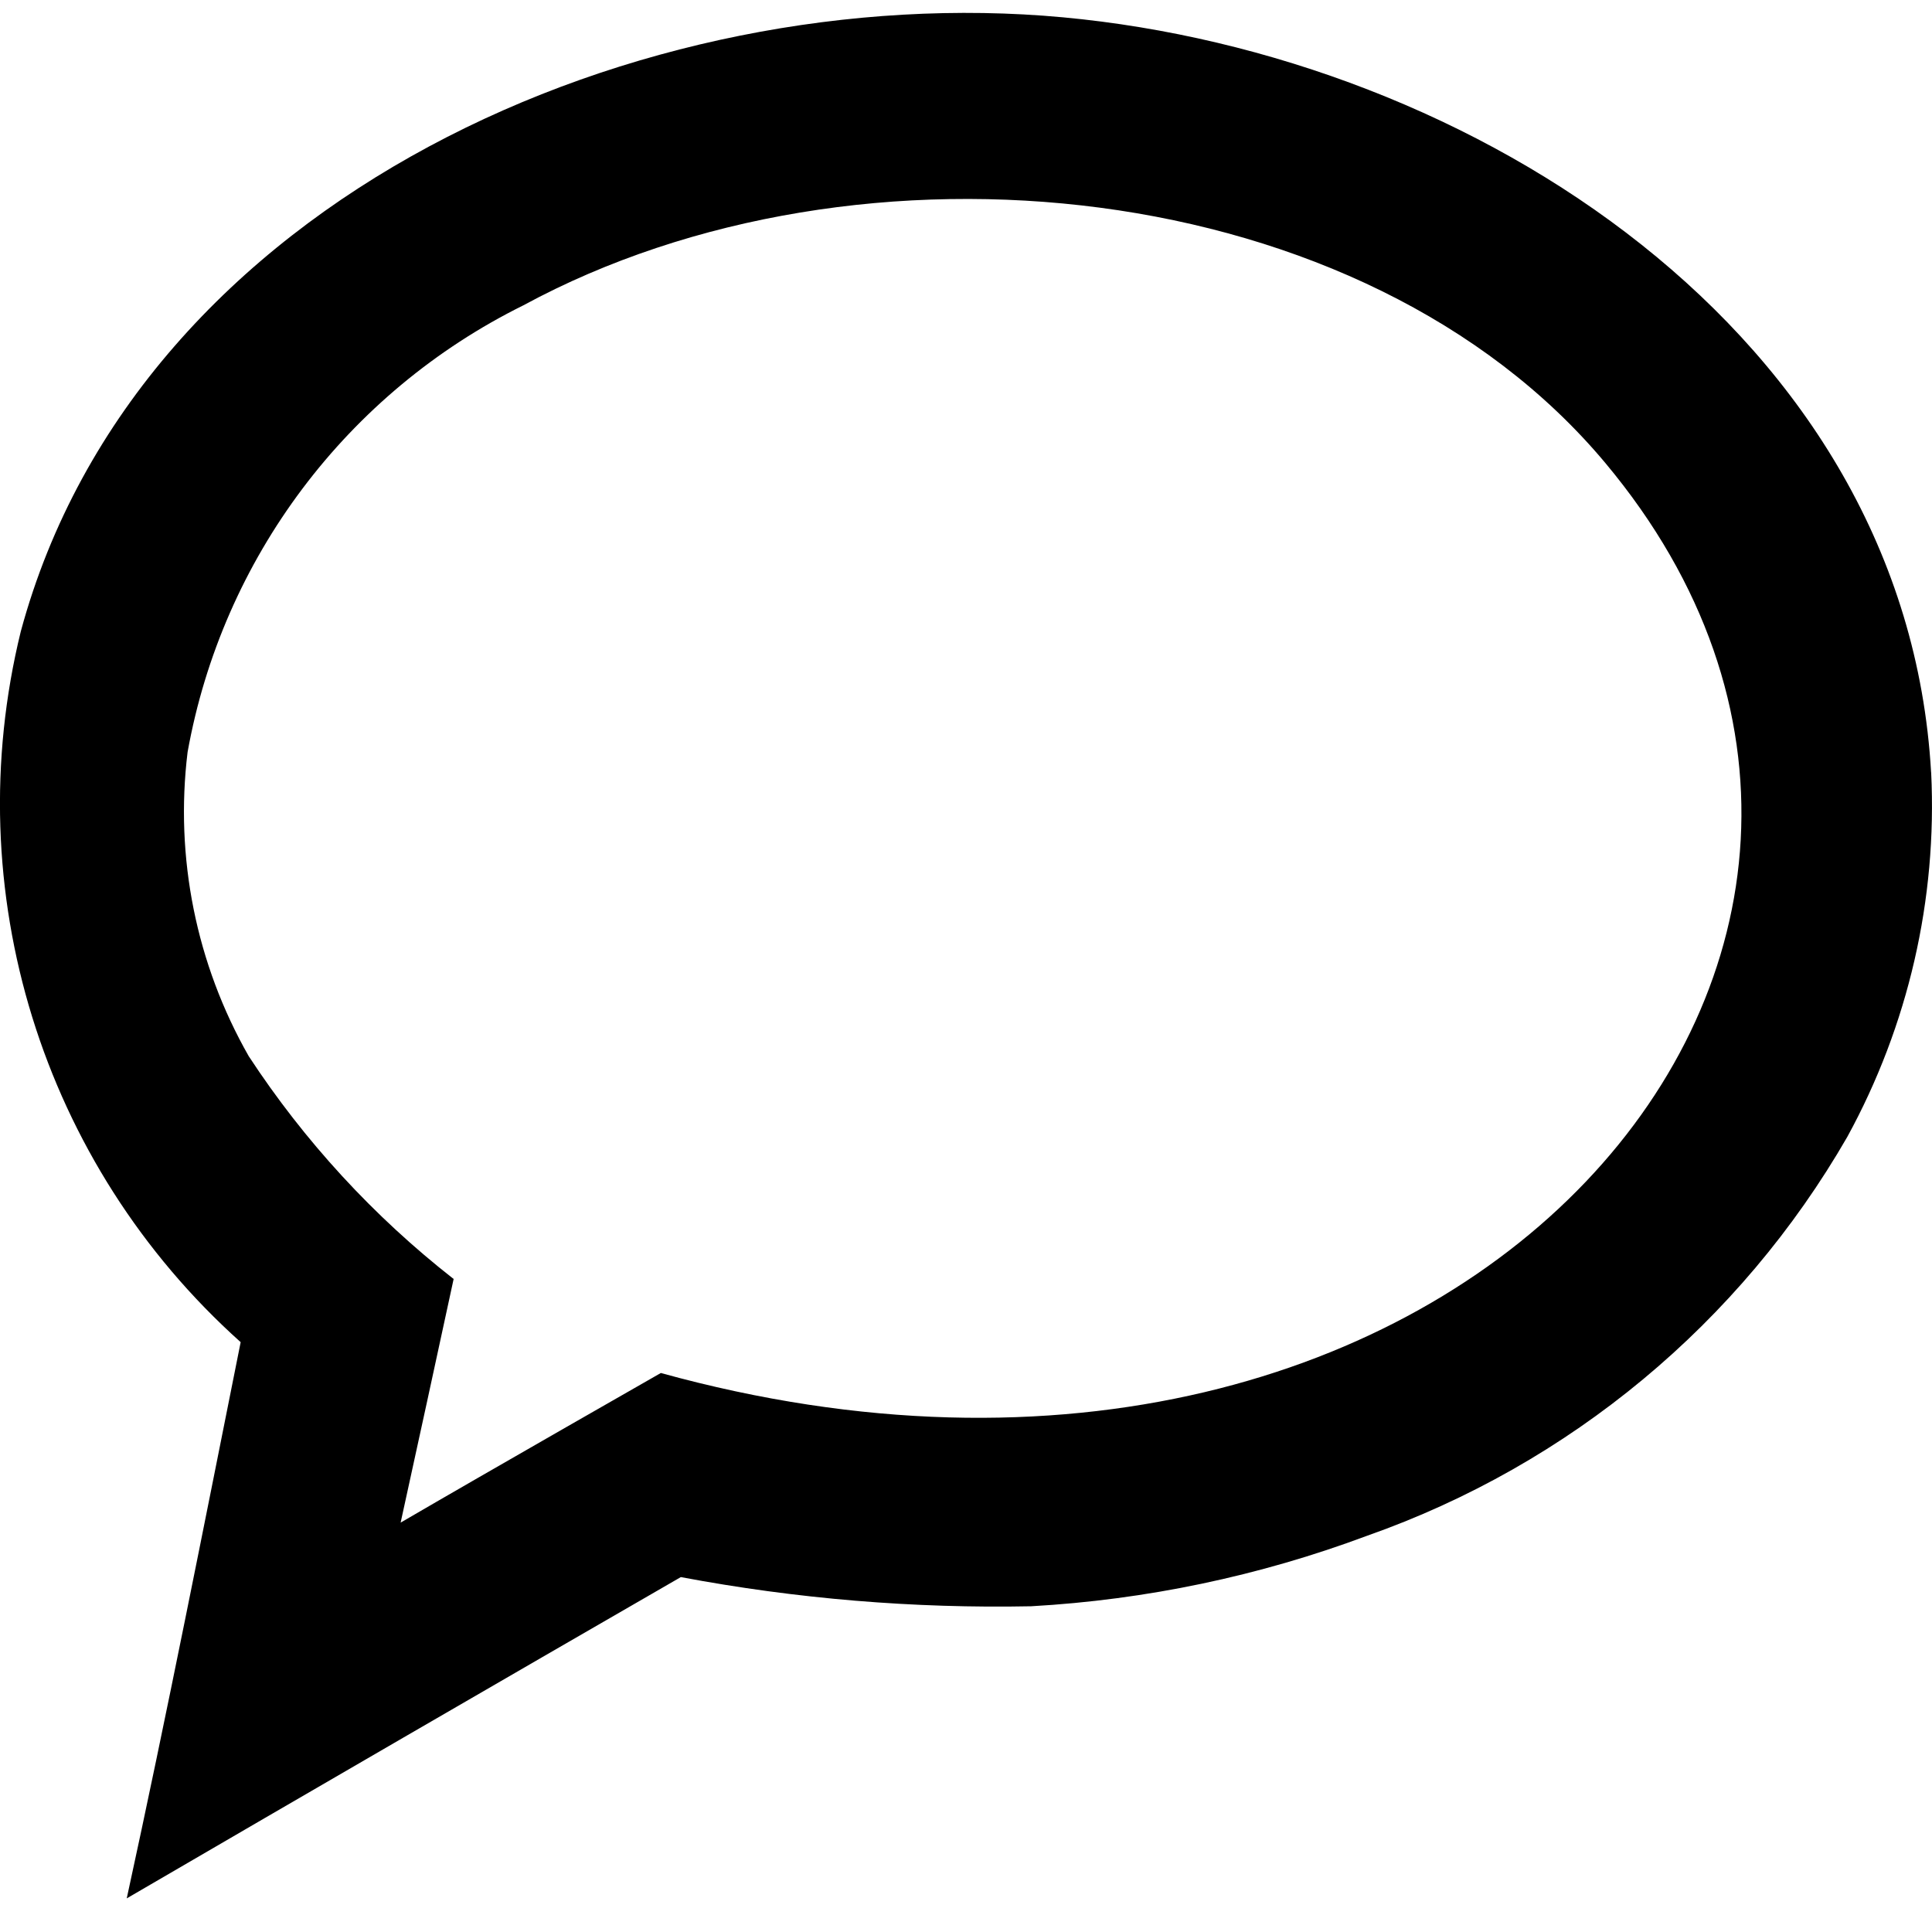 <?xml version="1.0" encoding="UTF-8"?>
<svg id="Ebene_1" xmlns="http://www.w3.org/2000/svg" viewBox="0 0 300 300">
  <path id="product-chat" d="M299.86,119.93C295.98,51.85,228.79,8.61,165.07,2.69,100.06-3.34,21.53,30.4,3.23,98.04c-9.88,40.27,3.25,82.71,34.14,110.37-5.76,28.81-11.43,57.66-17.69,86.37,28.65-16.69,57.33-33.32,86.04-49.89,17.93,3.38,36.16,4.89,54.4,4.53,17.83-1,35.41-4.69,52.14-10.94,31.47-11.07,57.94-33.04,74.59-61.95,9.47-17.3,13.98-36.88,13.02-56.58M102.63,213.19s-27.03,15.43-40.42,23.24c2.76-12.6,5.51-25.21,8.23-37.83-12.43-9.72-23.18-21.41-31.82-34.6-8.16-14.31-11.49-30.87-9.49-47.22,5.4-30.08,24.75-55.82,52.14-69.37,52.16-28.29,130.58-20.31,168.02,24.5,62.5,74.79-21.82,175.78-146.71,141.28"/>
</svg>